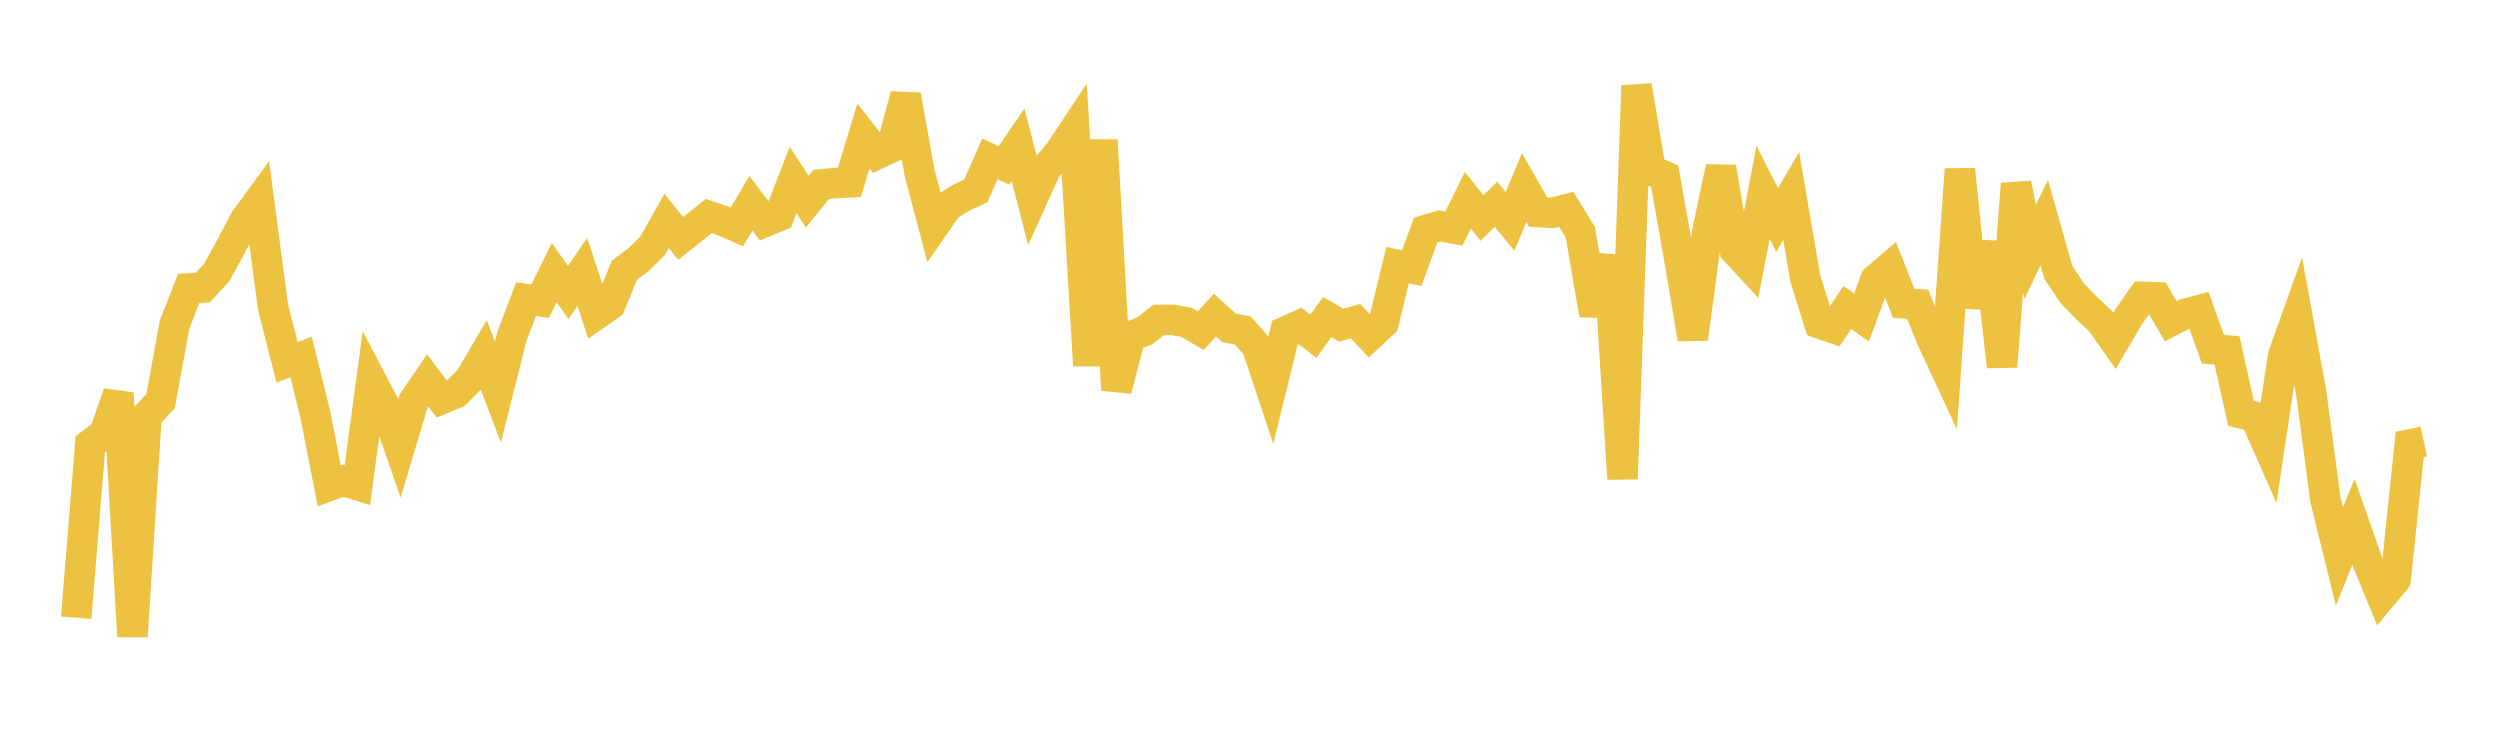 <svg width="164" height="48" xmlns="http://www.w3.org/2000/svg" xmlns:xlink="http://www.w3.org/1999/xlink"><path fill="none" stroke="rgb(237,194,64)" stroke-width="2" d="M5,40.525L5.922,29.141L6.844,28.443L7.766,25.799L8.689,41.743L9.611,27.299L10.533,26.313L11.455,21.278L12.377,18.921L13.299,18.869L14.222,17.865L15.144,16.181L16.066,14.438L16.988,13.174L17.91,20.146L18.832,23.769L19.754,23.42L20.677,27.159L21.599,31.874L22.521,31.536L23.443,31.825L24.365,24.966L25.287,26.723L26.21,29.39L27.132,26.311L28.054,24.956L28.976,26.174L29.898,25.797L30.82,24.875L31.743,23.3L32.665,25.715L33.587,22.049L34.509,19.623L35.431,19.761L36.353,17.886L37.275,19.181L38.198,17.834L39.12,20.629L40.042,19.985L40.964,17.721L41.886,17.036L42.808,16.126L43.731,14.488L44.653,15.64L45.575,14.91L46.497,14.173L47.419,14.487L48.341,14.889L49.263,13.335L50.186,14.554L51.108,14.172L52.03,11.81L52.952,13.227L53.874,12.096L54.796,12.005L55.719,11.962L56.641,8.923L57.563,10.101L58.485,9.672L59.407,6.242L60.329,11.356L61.251,14.847L62.174,13.516L63.096,12.947L64.018,12.522L64.94,10.424L65.862,10.851L66.784,9.504L67.707,13.081L68.629,11.047L69.551,9.911L70.473,8.521L71.395,23.974L72.317,9.196L73.24,25.582L74.162,22.056L75.084,21.715L76.006,20.989L76.928,20.984L77.85,21.15L78.772,21.69L79.695,20.676L80.617,21.504L81.539,21.685L82.461,22.747L83.383,25.517L84.305,21.757L85.228,21.345L86.15,22.057L87.072,20.797L87.994,21.333L88.916,21.069L89.838,22.042L90.76,21.183L91.683,17.39L92.605,17.597L93.527,15.094L94.449,14.821L95.371,14.993L96.293,13.136L97.216,14.306L98.138,13.399L99.06,14.528L99.982,12.308L100.904,13.914L101.826,13.964L102.749,13.734L103.671,15.243L104.593,20.649L105.515,16.794L106.437,31.411L107.359,5.622L108.281,11.164L109.204,11.562L110.126,16.774L111.048,22.221L111.97,15.34L112.892,10.975L113.814,16.415L114.737,17.416L115.659,12.622L116.581,14.432L117.503,12.851L118.425,18.255L119.347,21.21L120.269,21.529L121.192,20.168L122.114,20.829L123.036,18.336L123.958,17.548L124.88,19.897L125.802,19.959L126.725,22.253L127.647,24.233L128.569,11.113L129.491,20.133L130.413,15.913L131.335,24.047L132.257,12.057L133.18,16.517L134.102,14.608L135.024,17.866L135.946,19.245L136.868,20.195L137.79,21.053L138.713,22.361L139.635,20.785L140.557,19.469L141.479,19.505L142.401,21.069L143.323,20.591L144.246,20.351L145.168,22.908L146.09,22.989L147.012,27.117L147.934,27.349L148.856,29.434L149.778,23.31L150.701,20.734L151.623,25.805L152.545,32.76L153.467,36.496L154.389,34.235L155.311,36.871L156.234,39.112L157.156,38.005L158.078,29.155L159,28.962"></path></svg>